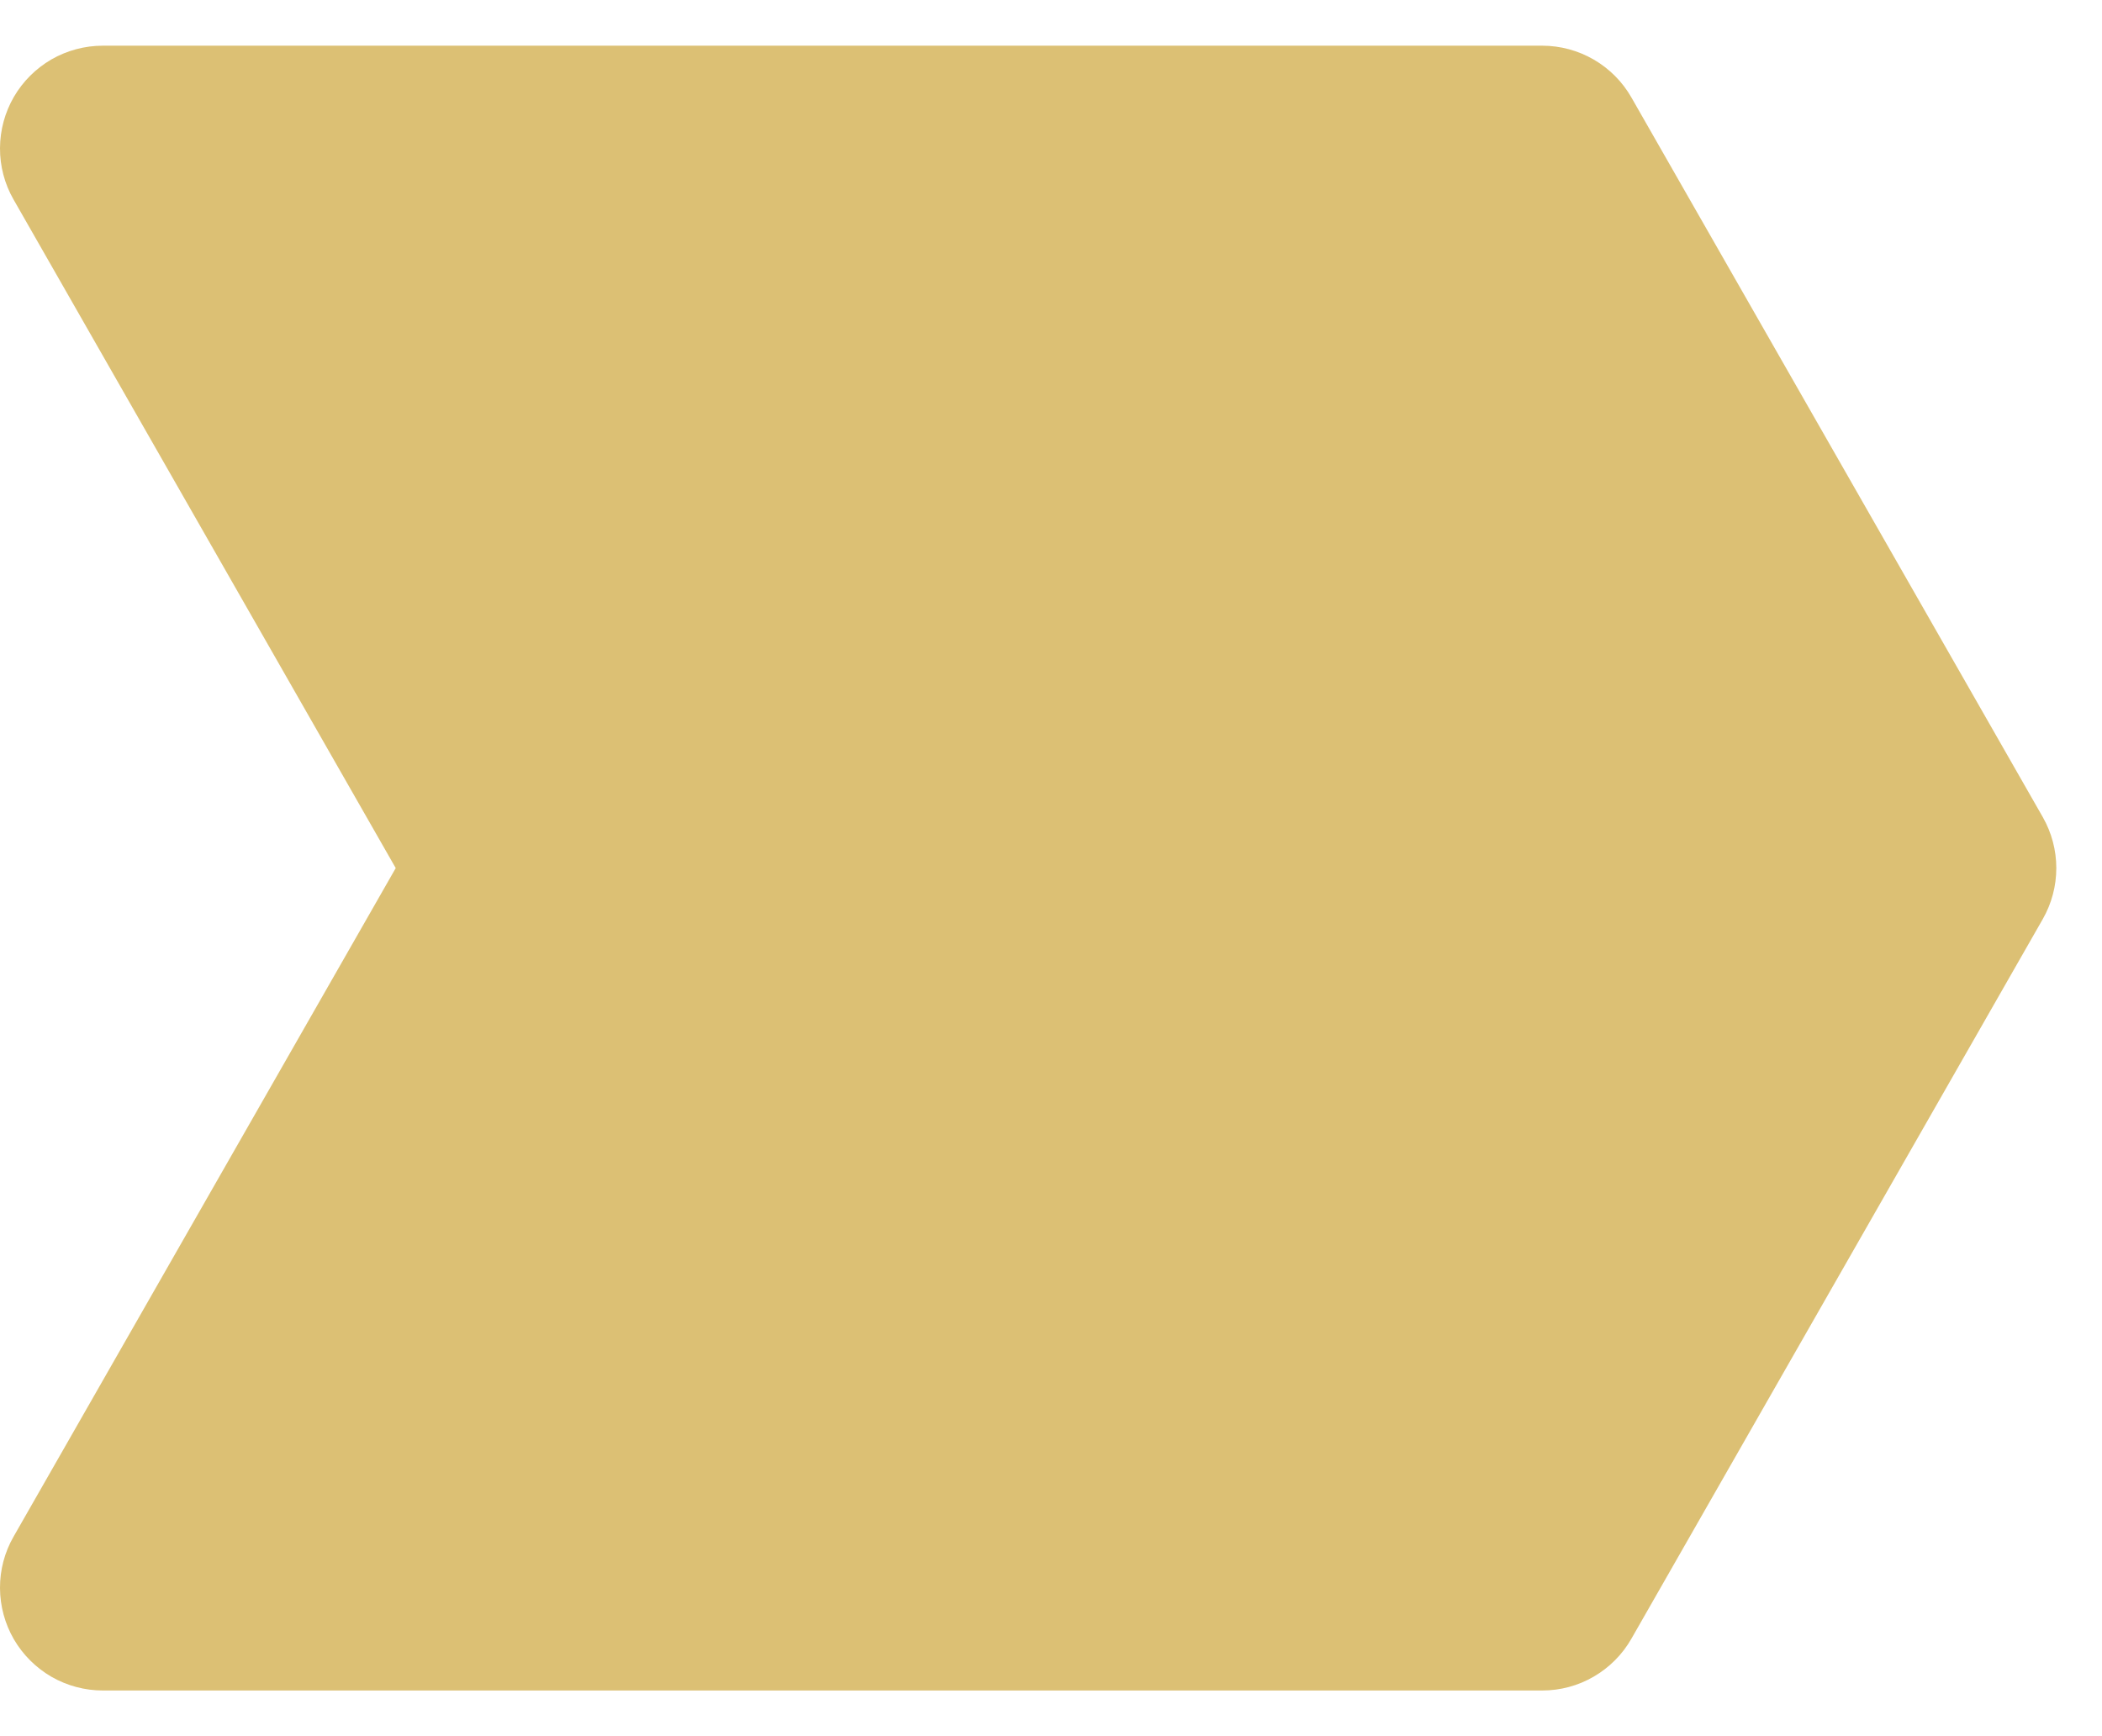 <?xml version="1.0" encoding="UTF-8"?> <svg xmlns="http://www.w3.org/2000/svg" width="23" height="19" viewBox="0 0 23 19" fill="none"><path d="M22.352 8.942L17.851 1.067C17.753 0.895 17.611 0.752 17.439 0.652C17.268 0.553 17.073 0.5 16.875 0.5H1.125C0.928 0.5 0.734 0.552 0.563 0.65C0.393 0.749 0.251 0.89 0.152 1.06C0.053 1.231 0.001 1.424 6.42371e-06 1.621C-0.001 1.818 0.05 2.012 0.148 2.183L4.33 9.5L0.148 16.817C0.05 16.988 -0.001 17.182 6.42371e-06 17.379C0.001 17.576 0.053 17.769 0.152 17.94C0.251 18.11 0.393 18.251 0.563 18.35C0.734 18.448 0.928 18.5 1.125 18.5H16.875C17.073 18.5 17.268 18.448 17.439 18.348C17.611 18.248 17.753 18.105 17.851 17.933L22.352 10.058C22.449 9.888 22.5 9.696 22.5 9.5C22.5 9.304 22.449 9.112 22.352 8.942Z" fill="#DCC074"></path></svg> 